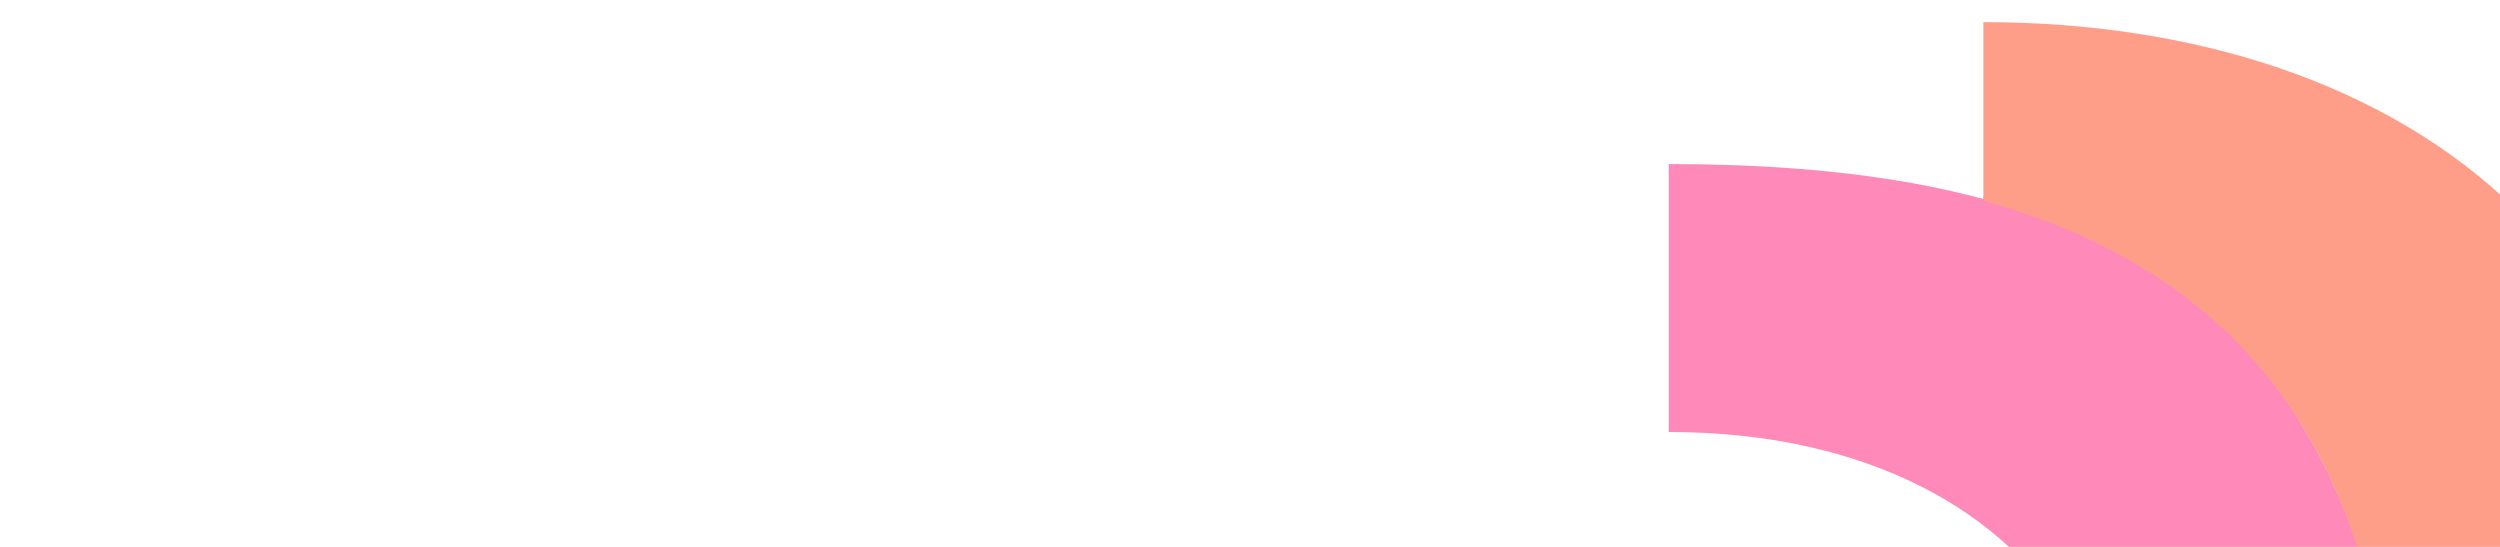 <svg width="1920" height="420" viewBox="0 0 1920 420" fill="none" xmlns="http://www.w3.org/2000/svg">
<g clip-path="url(#clip0_838_2672)">
<path d="M586.157 872.94C468.406 916.084 413.421 885.929 270 729.792C392.674 840.624 469.127 877.586 586.157 823.555C884.274 685.92 974.48 619.111 1353.32 718.507C1556.28 771.756 1661.85 602.618 1588.5 476.5C1541.05 394.919 1436.31 331.776 1281.61 331.776V125.999C1550.41 125.999 1736.5 195.591 1812 422.888C1882.97 636.548 1660.01 905.33 1295.59 772.659C1021.25 672.781 906.373 755.613 586.157 872.94Z" fill="#FF89B8"/>
<path fill-rule="evenodd" clip-rule="evenodd" d="M615.28 862.111C605.698 865.689 595.929 869.306 585.96 872.958C554.064 884.641 526.776 891.017 501.087 891C526.691 890.983 553.892 884.612 585.672 872.968C592.906 870.317 600.037 867.702 607.07 865.122L607.916 864.812C610.382 863.907 612.837 863.007 615.28 862.111ZM1577.5 172.178C1702.35 221.214 1788 314.332 1821.5 461.5C1871.43 680.832 1659.14 906.318 1294.95 773.771C1062.8 689.279 944.907 734.947 719.939 822.093C687.501 834.658 652.836 848.086 615.282 862.111C913.06 752.913 1033.24 710.7 1294.02 818.895C1774.06 1018.06 2089.96 711.708 2051.9 411.564C2039.79 316.053 1999.7 233.287 1940.02 171.676L1577.5 172.178ZM270.477 731.465C374.657 844.795 432.106 890.952 501.087 891C431.97 891.046 374.493 844.796 270 731.034L270.477 731.465ZM507.521 848.872C429.757 857.27 363.388 815.348 270.477 731.465L270 730.946C363.159 815.085 429.646 857.188 507.521 848.872ZM507.521 848.872C532.13 846.244 557.876 838.582 585.96 825.62C598.217 819.962 610.124 814.423 621.713 809.009C615.195 812.016 608.589 815.069 601.889 818.165L601.394 818.393C596.211 820.788 590.97 823.21 585.672 825.656C557.696 838.572 532.042 846.224 507.521 848.872Z" fill="#FF9E88"/>
<path d="M1523.23 17V153.98C1532.86 156.675 1541.71 159.561 1551 162.667L1930.49 159.135C1832.06 63.802 1684.94 17 1523.23 17Z" fill="#FF9E88"/>
<path d="M1930.49 159.135L1551 162.667C1559.93 165.652 1568.9 168.802 1577.5 172.178L1940.02 171.676C1936.9 168.448 1933.72 162.265 1930.49 159.135Z" fill="#FF9E88"/>
<path d="M1523.26 151H1920V240H1693.5C1693.5 240 1673 223 1658 213.5C1641.53 203.067 1613 187.5 1613 187.5C1577.5 170.5 1559 165 1523.26 153.839V151Z" fill="#FF9E88"/>
</g>
<defs>
<clipPath id="clip0_838_2672">
<rect width="1920" height="420" fill="white"/>
</clipPath>
</defs>
</svg>
